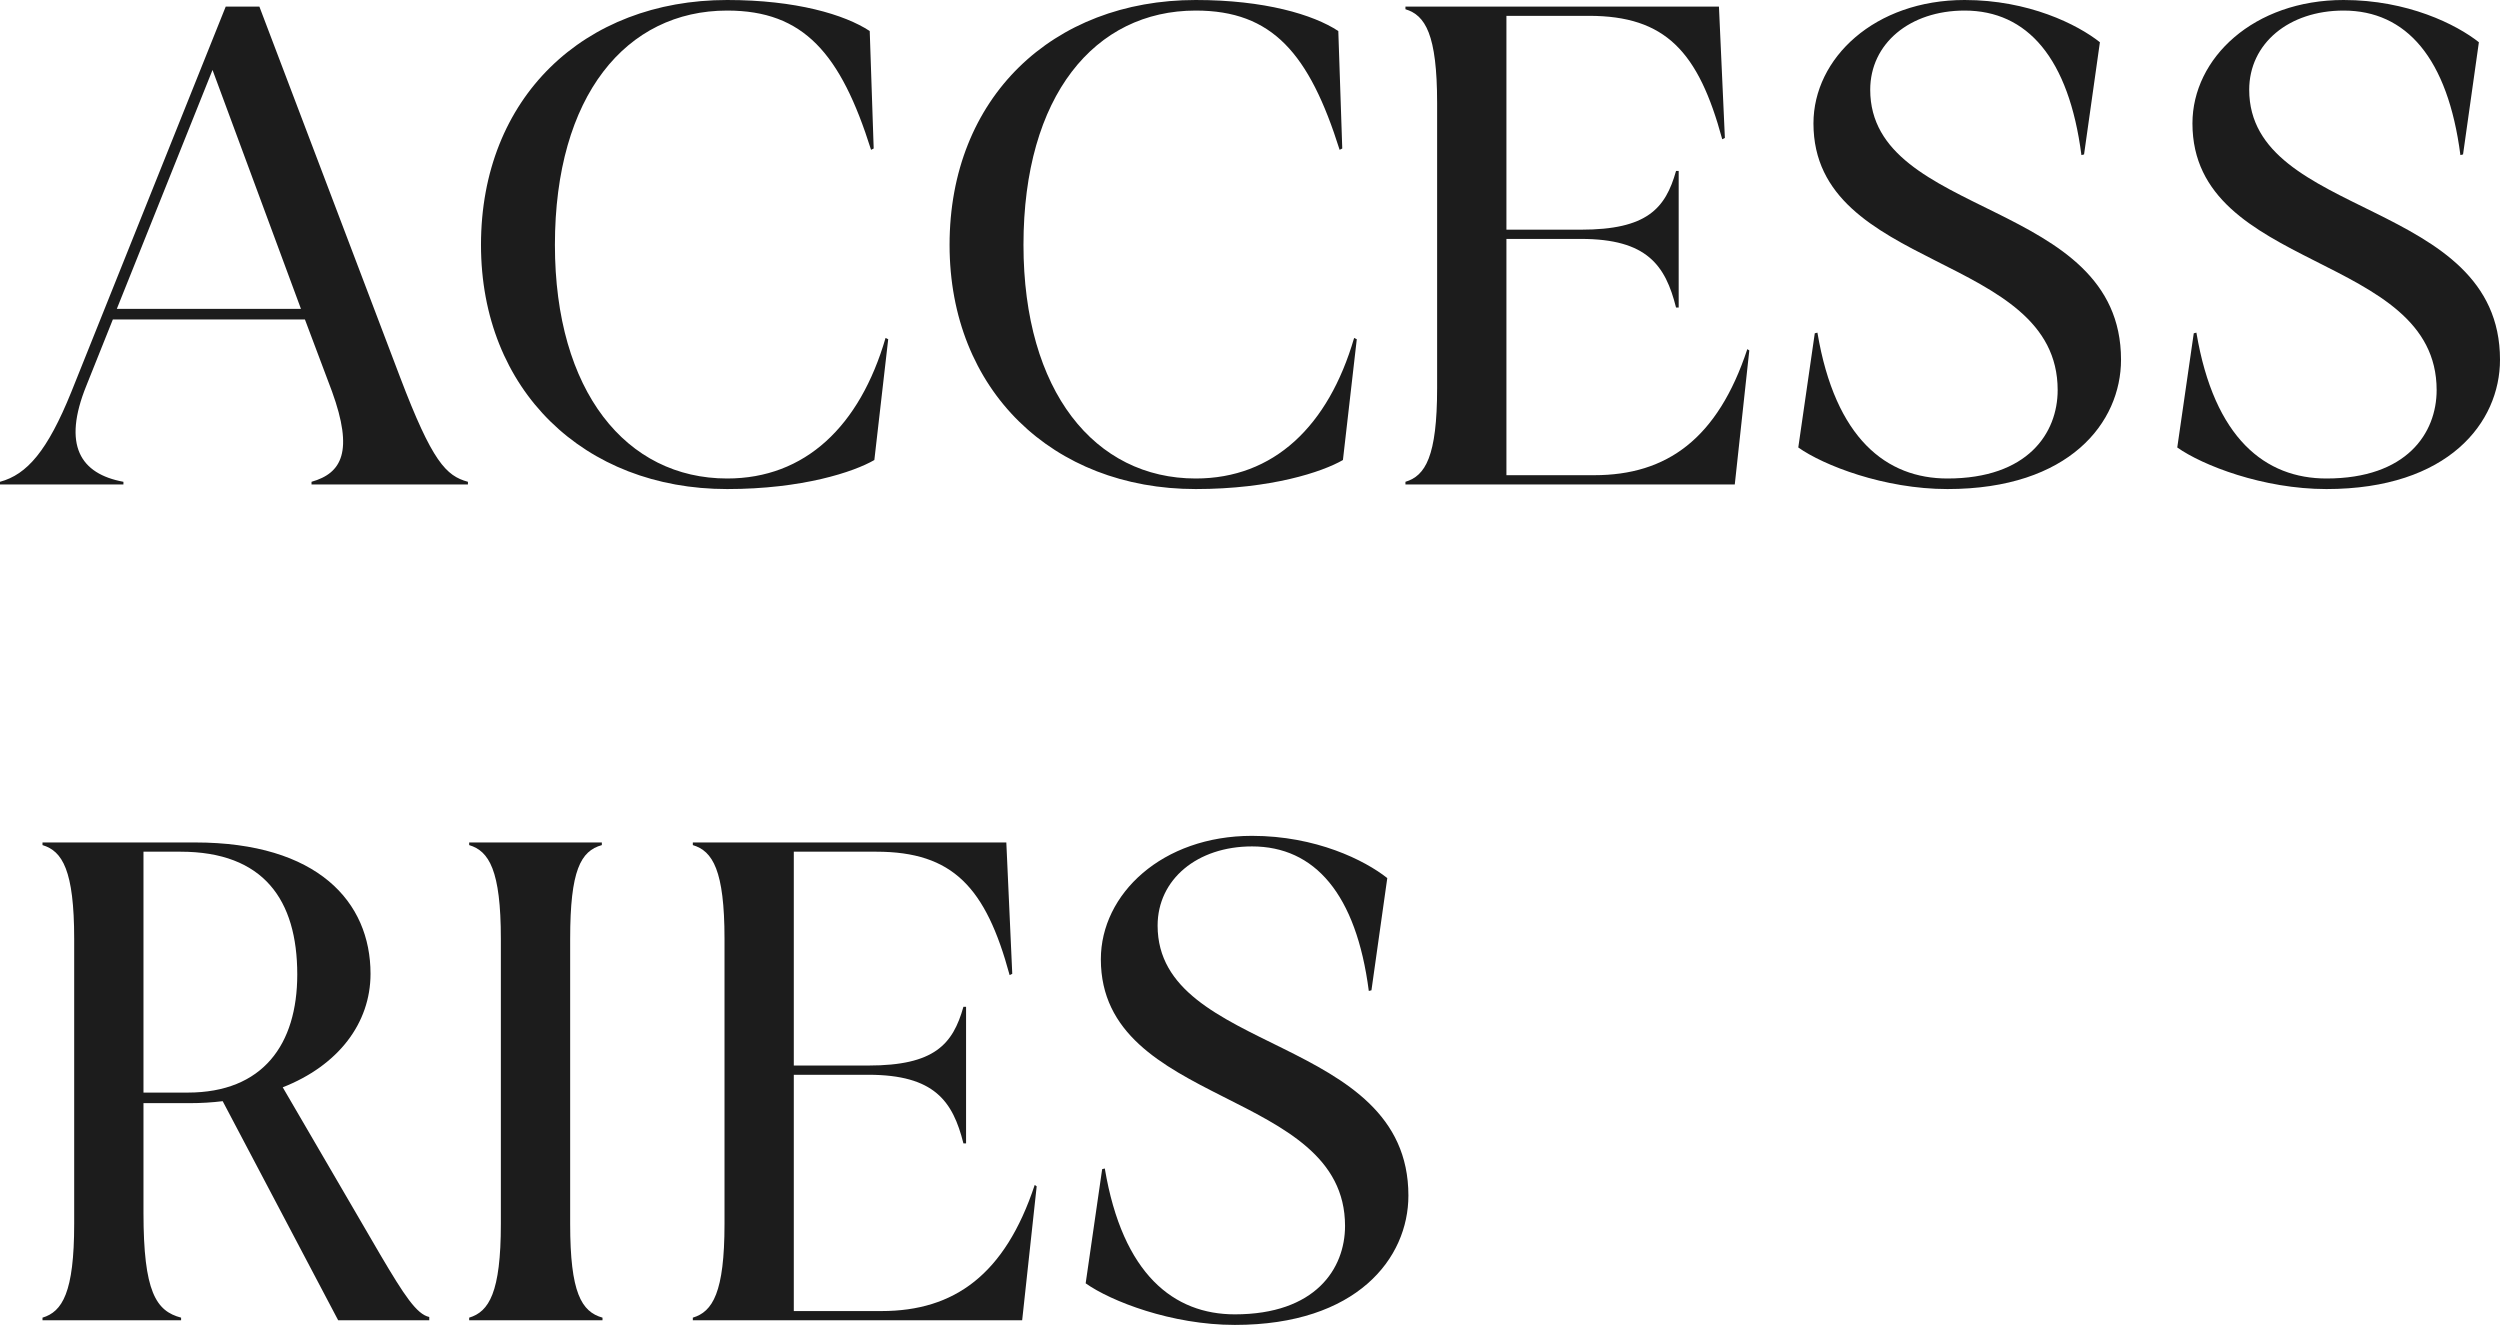 <svg xmlns="http://www.w3.org/2000/svg" fill="none" viewBox="0 0 230 122" height="122" width="230">
<path fill="#1C1C1C" d="M206.927 8.258C206.927 20.159 230 18.216 230 33.092C230 38.861 225.264 44.993 214.031 44.993C208.202 44.993 202.616 42.807 200.308 41.168L201.826 30.663L202.069 30.603C203.708 40.379 208.445 44.022 214.031 44.022C221.439 44.022 224.171 39.832 224.171 35.885C224.171 23.195 201.705 25.017 201.705 11.355C201.705 5.343 207.352 0 215.609 0C221.499 0 225.993 2.247 228.057 3.886L226.6 14.208L226.357 14.269C225.203 5.343 221.378 0.972 215.609 0.972C210.57 0.972 206.927 4.007 206.927 8.258Z"></path>
<path fill="#1C1C1C" d="M172.06 8.258C172.06 20.159 195.134 18.216 195.134 33.092C195.134 38.861 190.398 44.993 179.165 44.993C173.335 44.993 167.749 42.807 165.442 41.168L166.96 30.663L167.203 30.603C168.842 40.379 173.578 44.022 179.165 44.022C186.572 44.022 189.305 39.832 189.305 35.885C189.305 23.195 166.838 25.017 166.838 11.355C166.838 5.343 172.485 0 180.743 0C186.633 0 191.126 2.247 193.191 3.886L191.733 14.208L191.491 14.269C190.337 5.343 186.512 0.972 180.743 0.972C175.703 0.972 172.06 4.007 172.06 8.258Z"></path>
<path fill="#1C1C1C" d="M160.754 32.121L160.936 32.242L159.6 44.568H129.301V44.325C131.122 43.779 132.215 42.018 132.215 35.703V9.472C132.215 3.157 131.122 1.397 129.301 0.85V0.607H158.143L158.689 12.69L158.446 12.812C156.26 4.736 153.224 1.457 146.181 1.457H138.591V21.13H145.452C151.524 21.13 153.224 19.187 154.196 15.726H154.439V28.295H154.196C153.224 24.409 151.524 21.98 145.452 21.98H138.591V43.718H146.667C153.346 43.718 158.021 40.379 160.754 32.121Z"></path>
<path fill="#1C1C1C" d="M124.581 31.088L124.824 31.21L123.549 42.322C121.666 43.414 116.93 44.993 110.008 44.993C96.832 44.993 87.36 35.885 87.36 22.527C87.36 8.986 96.832 0 110.008 0C116.323 0 120.816 1.336 123.124 2.854L123.488 13.662L123.245 13.783C120.452 4.918 117.052 0.972 110.008 0.972C100.718 0.972 94.16 8.804 94.16 22.527C94.16 36.007 100.718 44.022 110.008 44.022C117.173 44.022 122.213 39.225 124.581 31.088Z"></path>
<path fill="#1C1C1C" d="M81.472 31.088L81.715 31.21L80.44 42.322C78.558 43.414 73.822 44.993 66.9 44.993C53.724 44.993 44.251 35.885 44.251 22.527C44.251 8.986 53.724 0 66.9 0C73.215 0 77.708 1.336 80.015 2.854L80.379 13.662L80.137 13.783C77.344 4.918 73.943 0.972 66.9 0.972C57.61 0.972 51.052 8.804 51.052 22.527C51.052 36.007 57.61 44.022 66.9 44.022C74.065 44.022 79.104 39.225 81.472 31.088Z"></path>
<path fill="#1C1C1C" d="M36.796 34.671C39.771 42.504 41.046 43.779 43.05 44.325V44.568H28.66V44.325C31.453 43.536 32.546 41.532 30.542 36.007L28.052 29.388H10.383L7.954 35.46C5.708 40.986 7.408 43.597 11.355 44.325V44.568H0V44.325C2.49 43.657 4.372 41.471 6.558 36.067L20.766 0.607H23.863L36.796 34.671ZM10.747 28.417H27.688L19.552 6.436L10.747 28.417Z"></path>
<path fill="#1C1C1C" d="M106.5 85.156C106.5 97.057 129.573 95.114 129.573 109.991C129.573 115.759 124.837 121.892 113.604 121.892C107.775 121.892 102.189 119.706 99.881 118.066L101.399 107.562L101.642 107.501C103.281 117.277 108.018 120.92 113.604 120.92C121.012 120.92 123.744 116.73 123.744 112.784C123.744 100.093 101.278 101.915 101.278 88.253C101.278 82.242 106.925 76.898 115.182 76.898C121.072 76.898 125.566 79.145 127.63 80.784L126.173 91.107L125.93 91.168C124.776 82.242 120.951 77.87 115.182 77.87C110.143 77.87 106.5 80.906 106.5 85.156Z"></path>
<path fill="#1C1C1C" d="M95.193 109.019L95.375 109.141L94.039 121.467H63.74V121.224C65.562 120.677 66.655 118.916 66.655 112.602V86.371C66.655 80.056 65.562 78.295 63.74 77.749V77.506H92.582L93.128 89.589L92.886 89.71C90.7 81.635 87.664 78.356 80.62 78.356H73.03V98.029H79.892C85.963 98.029 87.664 96.086 88.635 92.625H88.878V105.194H88.635C87.664 101.308 85.963 98.879 79.892 98.879H73.03V120.617H81.106C87.785 120.617 92.46 117.277 95.193 109.019Z"></path>
<path fill="#1C1C1C" d="M52.455 112.602C52.455 118.916 53.487 120.677 55.43 121.224V121.467H43.164V121.224C44.986 120.677 46.079 118.916 46.079 112.602V86.371C46.079 80.056 44.986 78.295 43.164 77.749V77.506H55.369V77.749C53.426 78.295 52.455 80.056 52.455 86.371V112.602Z"></path>
<path fill="#1C1C1C" d="M34.999 115.455C37.184 119.159 38.338 120.92 39.492 121.163V121.467H31.113L20.487 101.308C19.515 101.429 18.483 101.49 17.451 101.49H13.2V111.569C13.2 118.856 14.354 120.617 16.661 121.224V121.467H3.91V121.224C5.732 120.677 6.825 118.916 6.825 112.602V86.371C6.825 80.056 5.732 78.295 3.91 77.749V77.506H17.936C29.23 77.506 34.088 82.97 34.088 89.589C34.088 94.143 31.113 98.029 26.012 100.033L34.999 115.455ZM17.268 100.518C24.191 100.518 27.348 96.086 27.348 89.65C27.348 82.788 24.251 78.356 16.601 78.356H13.2V100.518H17.268Z"></path>
</svg>
